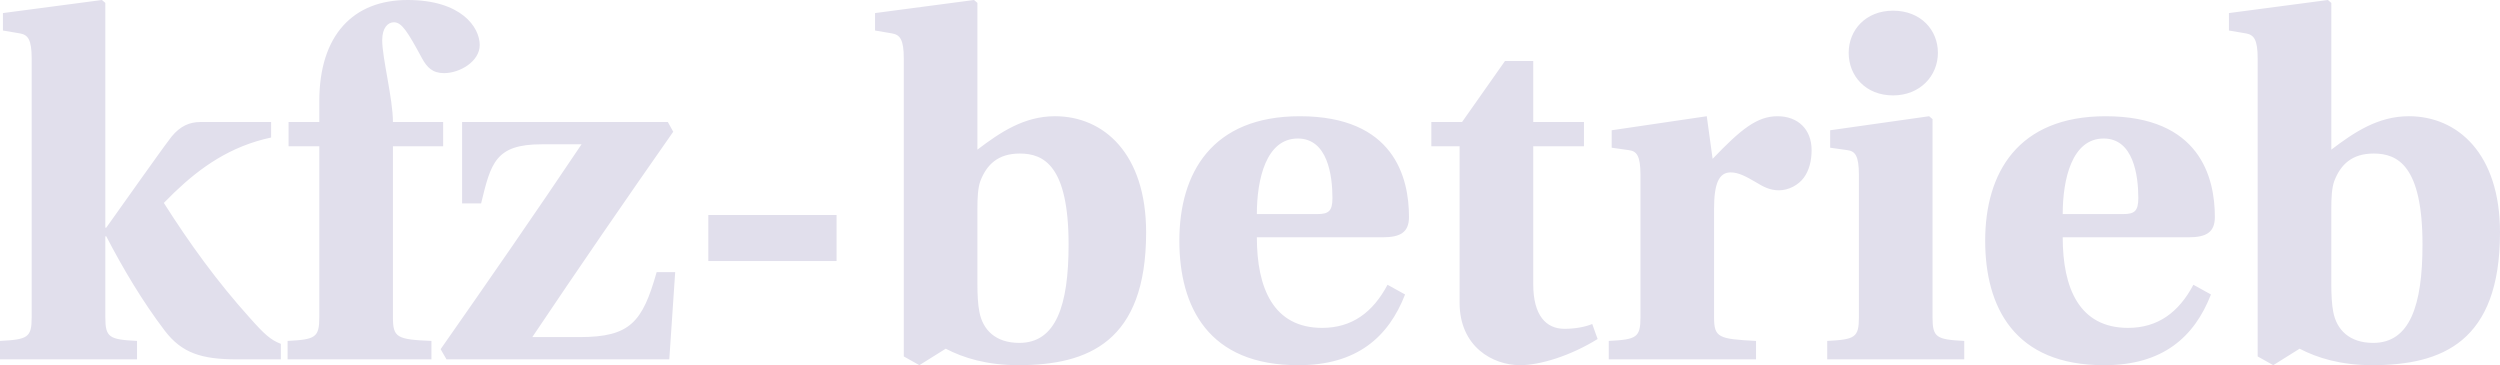 <?xml version="1.0" encoding="UTF-8"?>
<svg xmlns="http://www.w3.org/2000/svg" width="178" height="26" viewBox="0 0 178 26" fill="none">
  <g clip-path="url(#clip0_1905_4643)">
    <path fill-rule="evenodd" clip-rule="evenodd" d="M165.989 14.826C165.989 14.104 166.023 13.379 166.198 12.896C166.648 11.724 167.448 10.932 169.008 10.932C170.711 10.932 172.482 11.793 172.482 17.414C172.482 21.758 171.577 24.414 168.974 24.414C167.275 24.414 166.371 23.482 166.127 22.206C166.023 21.689 165.989 20.93 165.989 20.276L165.989 14.826ZM165.989 0.207L165.747 0L158.7 0.931V2.173L159.915 2.379C160.47 2.482 160.746 2.793 160.746 4.172V25.378L161.857 26L163.732 24.827C164.982 25.48 166.648 26 168.904 26C173.869 26 178 24.344 178 16.551C178 10.932 174.981 8.275 171.509 8.275C169.321 8.275 167.621 9.413 165.99 10.655V0.207L165.989 0.207ZM146.865 15.242C146.865 12.758 147.524 9.862 149.782 9.862C151.899 9.862 152.248 12.484 152.248 14.104C152.248 15.034 151.969 15.242 151.171 15.242H146.865ZM156.169 20.276C155.129 22.242 153.636 23.345 151.517 23.345C148.046 23.345 146.865 20.517 146.865 16.895H155.823C157.074 16.895 157.698 16.551 157.698 15.448C157.698 12.62 156.621 8.276 149.92 8.276C143.671 8.276 141.345 12.31 141.345 17.138C141.345 21.826 143.395 26.032 149.852 26C153.983 26 156.239 24.001 157.42 20.966L156.169 20.276ZM134.786 6.793C136.695 6.793 137.979 5.414 137.979 3.758C137.979 2.138 136.763 0.76 134.786 0.76C132.841 0.76 131.626 2.138 131.626 3.758C131.626 5.414 132.841 6.793 134.786 6.793ZM132.354 22.586C132.354 24.034 132.078 24.172 130.098 24.274V25.586H139.854V24.274C137.875 24.172 137.596 24.034 137.596 22.586V8.482L137.354 8.276L130.307 9.275V10.517L131.522 10.688C132.078 10.759 132.354 11.068 132.354 12.448V22.586V22.586ZM122.041 14.863C122.041 13.068 122.39 12.275 123.223 12.275C123.778 12.275 124.298 12.552 125.063 13C125.515 13.276 126.001 13.55 126.66 13.55C127.354 13.55 128.047 13.173 128.43 12.655C128.812 12.136 128.986 11.448 128.986 10.688C128.986 9.208 128.015 8.276 126.555 8.276C125.097 8.276 123.951 9.208 121.938 11.309L121.522 8.276L114.752 9.275V10.517L115.966 10.688C116.524 10.759 116.801 11.068 116.801 12.448V22.586C116.801 24.034 116.524 24.172 114.544 24.274V25.586H125.029V24.274C122.354 24.138 122.041 24.034 122.041 22.586V14.863ZM112.778 10.414V8.688H109.167V4.344H107.155L104.098 8.688H101.911V10.414H103.923V21.552C103.923 24.689 106.286 26 108.229 26C109.653 26 111.806 25.342 113.75 24.138L113.367 23.068C112.881 23.275 112.152 23.412 111.39 23.412C110.071 23.412 109.167 22.448 109.167 20.24V10.414H112.778ZM89.488 15.242C89.488 12.758 90.149 9.862 92.405 9.862C94.523 9.862 94.87 12.484 94.87 14.104C94.87 15.034 94.591 15.242 93.792 15.242H89.488ZM98.792 20.276C97.75 22.242 96.258 23.345 94.139 23.345C90.669 23.345 89.488 20.517 89.488 16.895H98.444C99.695 16.895 100.32 16.551 100.32 15.448C100.32 12.62 99.243 8.276 92.543 8.276C86.295 8.276 83.97 12.31 83.97 17.138C83.97 21.826 86.017 26.032 92.475 26C96.606 26 98.862 24.001 100.041 20.966L98.792 20.276ZM69.592 14.826C69.592 14.104 69.625 13.379 69.799 12.896C70.251 11.724 71.049 10.932 72.613 10.932C74.314 10.932 76.084 11.793 76.084 17.414C76.084 21.758 75.182 24.414 72.577 24.414C70.876 24.414 69.974 23.482 69.732 22.206C69.625 21.689 69.592 20.93 69.592 20.276V14.826H69.592ZM69.592 0.207L69.35 0L62.303 0.931V2.173L63.517 2.379C64.072 2.482 64.35 2.793 64.35 4.172V25.378L65.46 26L67.336 24.827C68.586 25.48 70.251 26 72.507 26C77.472 26 81.604 24.344 81.604 16.551C81.604 10.932 78.583 8.275 75.114 8.275C72.926 8.275 71.223 9.413 69.592 10.655V0.207L69.592 0.207ZM34.255 14.482C34.95 11.621 35.263 10.274 38.56 10.274H41.406C38.145 15.137 34.776 19.999 31.373 24.861L31.79 25.586H47.654L48.073 19.378H46.753C45.746 22.93 44.878 24.001 41.267 24.001H37.9C41.164 19.136 44.53 14.242 47.934 9.38L47.551 8.688H32.901V14.482H34.255ZM31.552 10.414V8.688H27.977C27.977 7.033 27.213 4.138 27.213 2.862C27.213 1.967 27.628 1.586 28.046 1.586C28.602 1.586 29.017 2.241 30.059 4.172C30.406 4.793 30.788 5.207 31.62 5.207C32.731 5.207 34.156 4.38 34.156 3.206C34.156 1.931 32.837 0 29.017 0C25.164 0 22.734 2.482 22.734 7.207V8.688H20.546V10.414H22.734V22.586C22.734 24.034 22.456 24.172 20.477 24.274V25.586H30.718V24.274C28.252 24.172 27.977 24.034 27.977 22.586V10.414H31.552ZM7.499 0.207L7.256 0L0.209 0.931V2.173L1.424 2.379C1.98 2.482 2.256 2.793 2.256 4.172V22.585C2.256 24.034 1.98 24.172 0 24.274V25.586H9.756V24.274C7.776 24.172 7.499 24.034 7.499 22.585V16.828H7.567C8.747 19.103 10.137 21.449 11.734 23.55C12.95 25.137 14.339 25.586 16.872 25.586H19.997V24.482C19.266 24.205 18.817 23.792 17.775 22.619C15.449 20.035 13.504 17.344 11.665 14.448L12.427 13.689C14.268 11.93 16.385 10.414 19.303 9.791V8.688H14.268C13.504 8.688 12.844 8.966 12.219 9.723C11.56 10.585 10.867 11.586 10.069 12.69L7.567 16.208H7.499V0.207L7.499 0.207Z" fill="#E1DFEC"></path>
    <path fill-rule="evenodd" clip-rule="evenodd" d="M50.433 15.309V18.585H59.564V15.309H50.433Z" fill="#E1DFEC"></path>
  </g>
  <defs>
    <clipPath id="clip0_1905_4643">
      <rect width="178" height="26" fill="white"></rect>
    </clipPath>
  </defs>
</svg>
